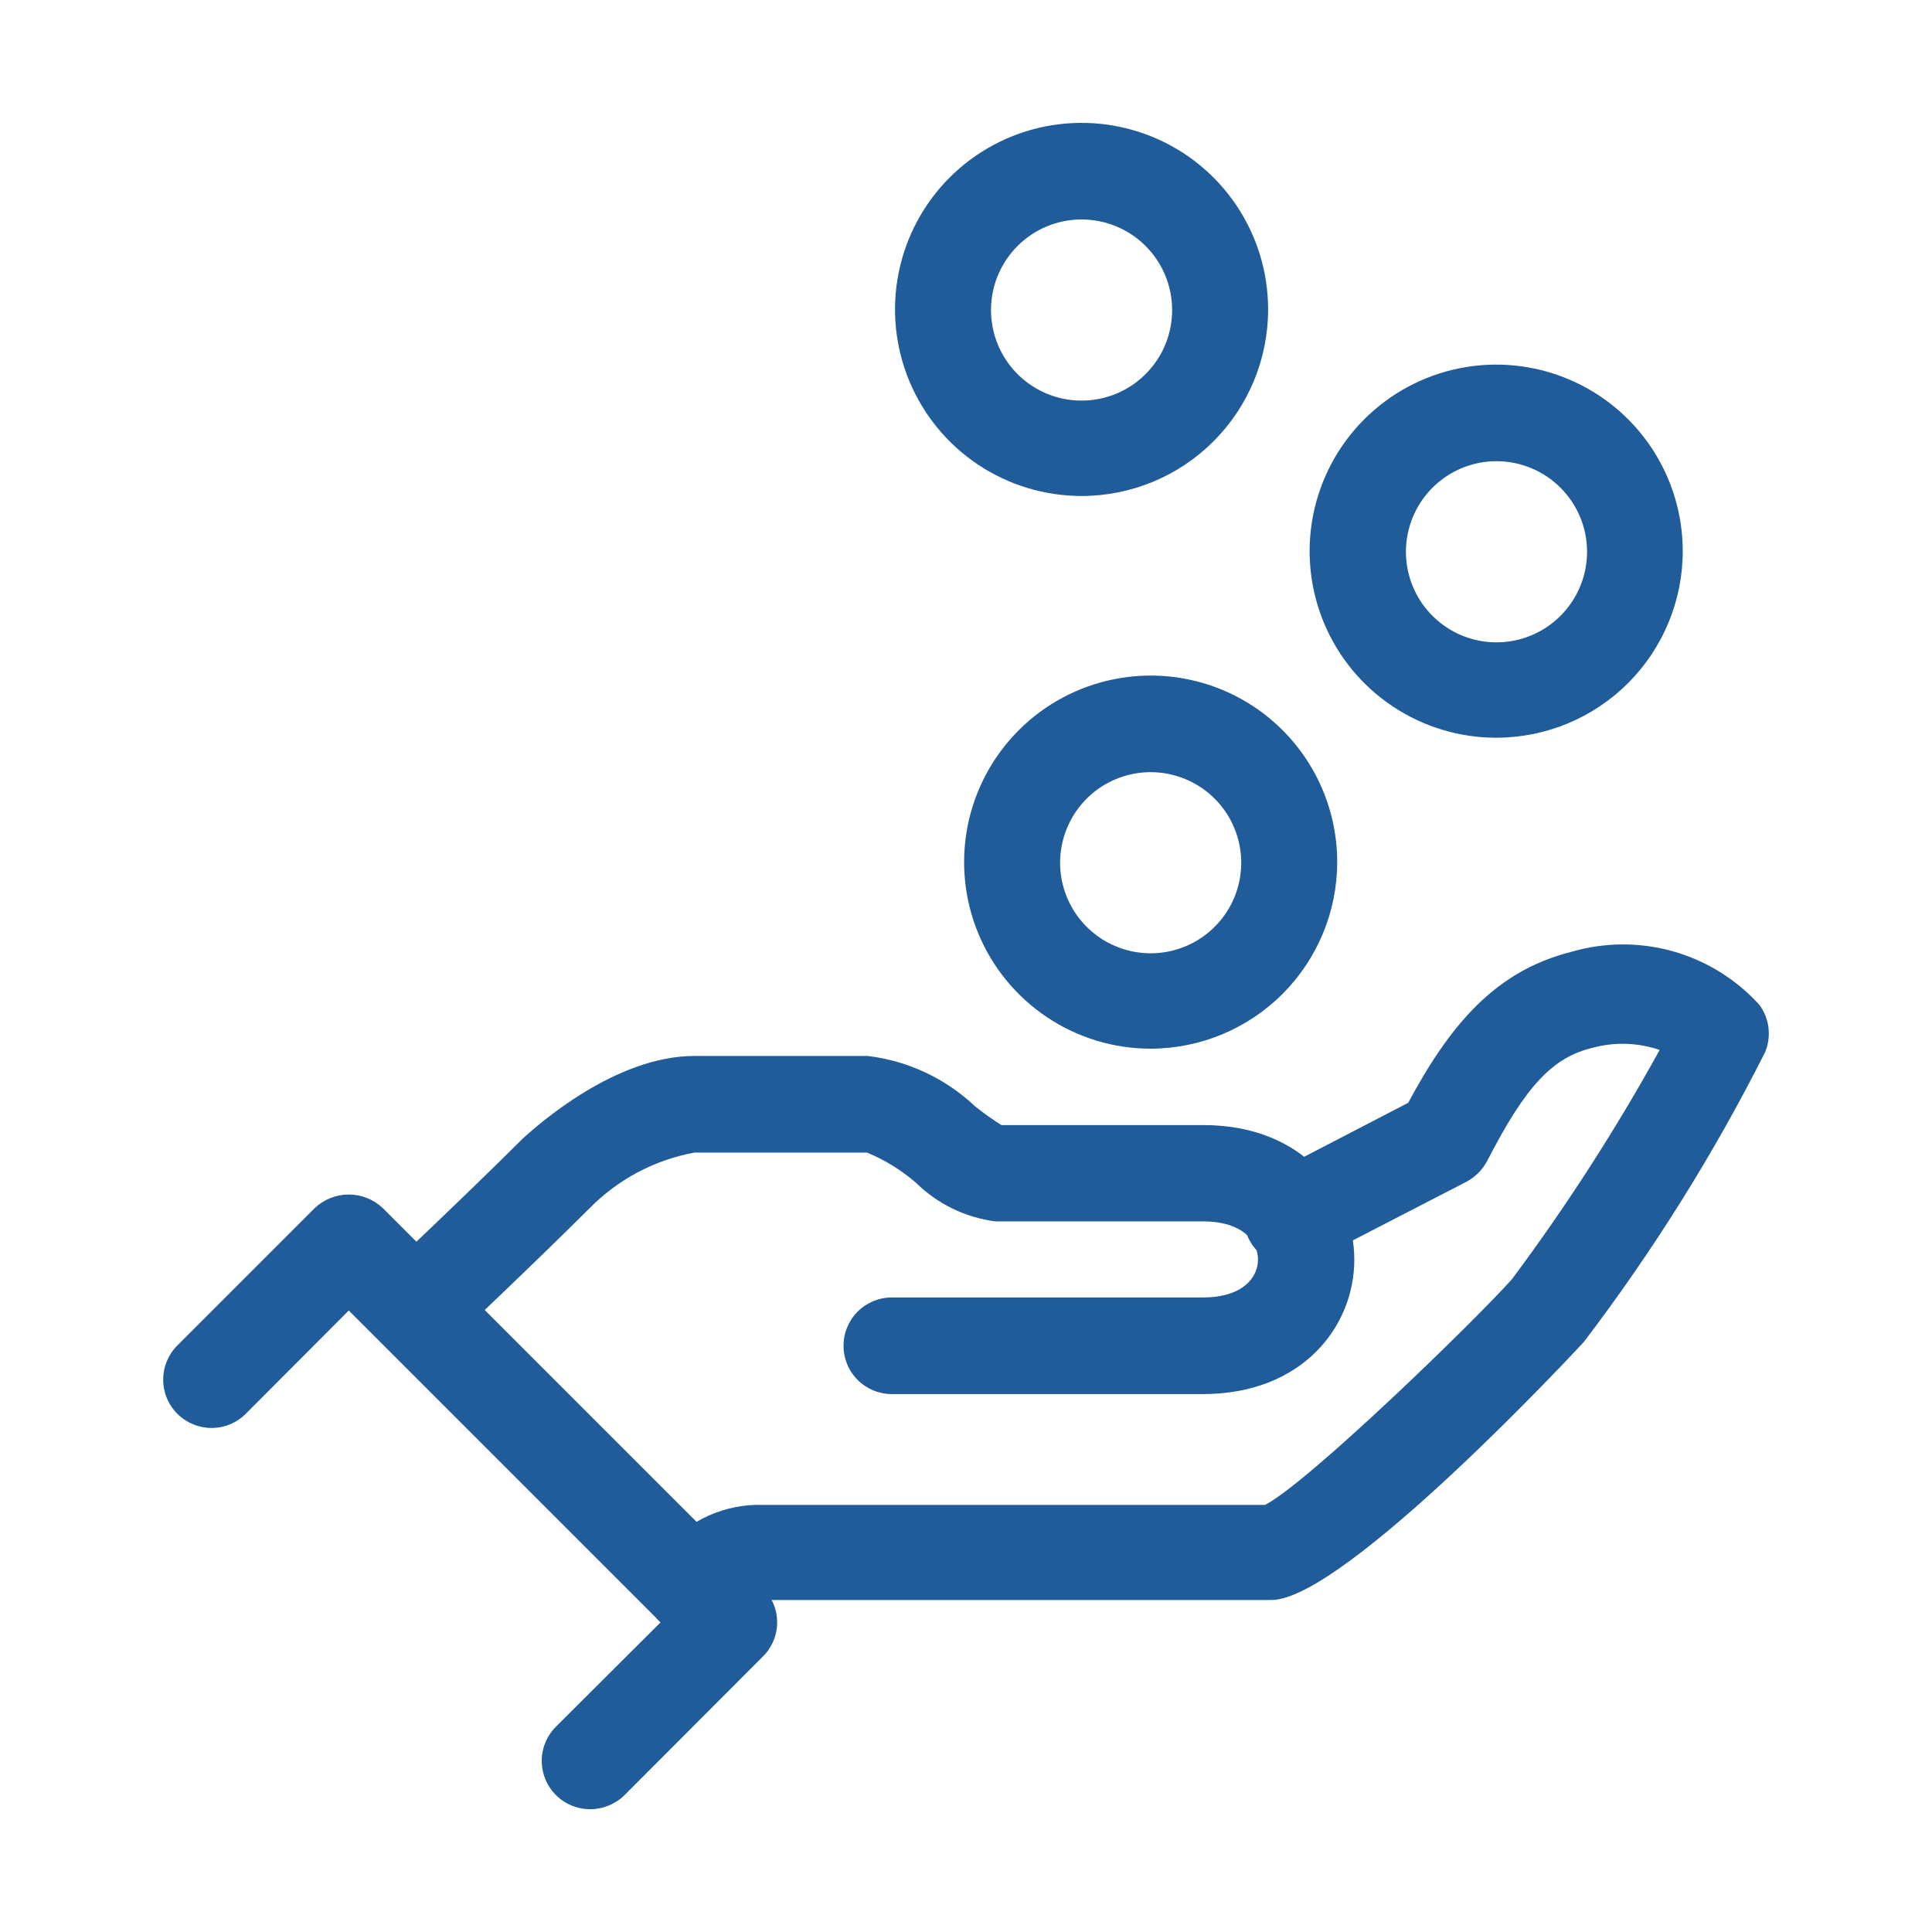<svg width="64" height="64" viewBox="0 0 64 64" fill="none" xmlns="http://www.w3.org/2000/svg">
<path d="M38.117 34.739C36.895 34.739 35.7 34.376 34.684 33.697C33.668 33.018 32.876 32.053 32.408 30.924C31.94 29.795 31.818 28.552 32.056 27.353C32.295 26.154 32.883 25.053 33.748 24.189C34.612 23.325 35.713 22.736 36.912 22.498C38.111 22.259 39.353 22.382 40.483 22.849C41.612 23.317 42.577 24.109 43.256 25.125C43.935 26.142 44.297 27.337 44.297 28.559C44.295 30.197 43.643 31.767 42.484 32.926C41.326 34.084 39.755 34.736 38.117 34.739ZM38.117 25.579C37.524 25.579 36.944 25.755 36.451 26.084C35.958 26.414 35.573 26.883 35.346 27.431C35.119 27.979 35.059 28.582 35.175 29.164C35.291 29.746 35.577 30.281 35.996 30.7C36.416 31.12 36.95 31.405 37.532 31.521C38.114 31.637 38.717 31.578 39.265 31.351C39.813 31.123 40.282 30.739 40.612 30.246C40.942 29.752 41.117 29.172 41.117 28.579C41.117 27.783 40.801 27.02 40.239 26.458C39.676 25.895 38.913 25.579 38.117 25.579Z" fill="#1F5C99"/>
<path d="M49.573 24.438C48.35 24.44 47.155 24.079 46.137 23.401C45.119 22.724 44.325 21.759 43.856 20.63C43.387 19.501 43.263 18.258 43.5 17.059C43.738 15.859 44.326 14.757 45.19 13.892C46.054 13.027 47.155 12.437 48.354 12.198C49.553 11.958 50.796 12.08 51.926 12.548C53.055 13.015 54.022 13.807 54.701 14.824C55.38 15.84 55.743 17.035 55.743 18.258C55.743 19.895 55.093 21.466 53.936 22.625C52.779 23.783 51.21 24.435 49.573 24.438ZM49.573 15.278C48.98 15.278 48.399 15.454 47.906 15.784C47.413 16.113 47.029 16.582 46.802 17.13C46.575 17.678 46.515 18.281 46.631 18.863C46.746 19.445 47.032 19.98 47.452 20.399C47.871 20.819 48.406 21.105 48.988 21.221C49.569 21.336 50.173 21.277 50.721 21.05C51.269 20.823 51.737 20.438 52.067 19.945C52.397 19.451 52.573 18.872 52.573 18.278C52.573 17.483 52.257 16.719 51.694 16.157C51.132 15.594 50.369 15.278 49.573 15.278Z" fill="#1F5C99"/>
<path d="M35.828 16.43C34.606 16.43 33.411 16.068 32.395 15.389C31.379 14.71 30.587 13.745 30.119 12.615C29.651 11.486 29.529 10.243 29.767 9.045C30.006 7.846 30.594 6.745 31.459 5.88C32.323 5.016 33.424 4.428 34.623 4.189C35.822 3.951 37.064 4.073 38.194 4.541C39.323 5.008 40.288 5.801 40.967 6.817C41.646 7.833 42.008 9.028 42.008 10.25C42.008 11.889 41.357 13.461 40.198 14.62C39.039 15.779 37.467 16.43 35.828 16.43ZM35.828 7.27C35.235 7.27 34.655 7.446 34.162 7.776C33.668 8.106 33.284 8.574 33.057 9.122C32.83 9.67 32.77 10.274 32.886 10.856C33.002 11.438 33.288 11.972 33.707 12.392C34.127 12.811 34.661 13.097 35.243 13.213C35.825 13.328 36.428 13.269 36.977 13.042C37.525 12.815 37.993 12.43 38.323 11.937C38.653 11.444 38.828 10.864 38.828 10.27C38.828 9.876 38.751 9.486 38.6 9.122C38.45 8.758 38.228 8.428 37.95 8.149C37.671 7.87 37.341 7.649 36.977 7.499C36.613 7.348 36.222 7.27 35.828 7.27Z" fill="#1F5C99"/>
<path d="M22.998 54.192C22.681 54.193 22.371 54.1 22.107 53.925C21.842 53.75 21.636 53.501 21.514 53.208C21.392 52.916 21.36 52.594 21.421 52.283C21.482 51.972 21.634 51.686 21.858 51.462L21.998 51.322C22.399 50.843 22.903 50.462 23.473 50.207C24.043 49.952 24.664 49.831 25.288 49.852H41.908C43.338 49.112 48.848 43.762 50.088 42.372C51.888 39.956 53.522 37.42 54.978 34.782C54.272 34.539 53.51 34.511 52.788 34.702C51.438 35.012 50.548 35.962 49.268 38.452C49.114 38.744 48.878 38.984 48.588 39.142L43.588 41.722C43.401 41.827 43.194 41.894 42.98 41.918C42.767 41.942 42.55 41.923 42.344 41.862C42.138 41.8 41.947 41.698 41.781 41.561C41.616 41.424 41.479 41.255 41.38 41.064C41.282 40.873 41.222 40.664 41.206 40.45C41.189 40.235 41.217 40.02 41.286 39.816C41.355 39.612 41.464 39.425 41.606 39.264C41.749 39.104 41.923 38.974 42.118 38.882L46.648 36.532C48.018 33.982 49.508 32.172 52.048 31.532C53.146 31.21 54.312 31.203 55.414 31.512C56.516 31.822 57.508 32.435 58.278 33.282C58.445 33.506 58.55 33.769 58.583 34.046C58.616 34.324 58.577 34.605 58.468 34.862C56.766 38.235 54.757 41.445 52.468 44.452C52.388 44.542 44.548 53.002 42.118 53.002H25.278C25.085 52.971 24.888 52.997 24.711 53.077C24.533 53.157 24.383 53.287 24.278 53.452L24.068 53.672C23.794 53.98 23.409 54.166 22.998 54.192Z" fill="#1F5C99"/>
<path d="M39.843 46.181H29.543C29.118 46.181 28.711 46.012 28.411 45.712C28.111 45.412 27.943 45.005 27.943 44.58C27.943 44.156 28.111 43.749 28.411 43.449C28.711 43.149 29.118 42.98 29.543 42.98H39.843C41.193 42.98 41.673 42.3 41.673 41.721C41.673 41.141 41.193 40.46 39.843 40.46H32.973C31.98 40.333 31.056 39.883 30.343 39.181C29.86 38.763 29.312 38.425 28.723 38.181H23.003C21.675 38.426 20.457 39.076 19.513 40.041C17.843 41.711 14.983 44.42 14.863 44.531C14.552 44.802 14.148 44.943 13.735 44.923C13.323 44.904 12.934 44.725 12.65 44.426C12.366 44.126 12.209 43.728 12.211 43.316C12.213 42.903 12.375 42.507 12.663 42.21C12.663 42.21 15.613 39.42 17.293 37.74C17.823 37.251 20.383 34.98 23.003 34.98H28.743C30.078 35.14 31.326 35.726 32.303 36.651C32.581 36.873 32.872 37.08 33.173 37.27H39.863C43.163 37.27 44.863 39.52 44.863 41.73C44.863 43.941 43.143 46.181 39.843 46.181Z" fill="#1F5C99"/>
<path d="M19.543 59.932C19.227 59.931 18.918 59.837 18.655 59.661C18.393 59.485 18.188 59.236 18.067 58.944C17.947 58.652 17.915 58.33 17.976 58.02C18.038 57.71 18.19 57.425 18.413 57.202L21.883 53.742L11.553 43.412L8.143 46.832C7.843 47.133 7.436 47.302 7.011 47.303C6.587 47.304 6.179 47.136 5.878 46.837C5.577 46.537 5.407 46.13 5.406 45.705C5.405 45.281 5.573 44.873 5.873 44.572L10.423 40.022C10.728 39.732 11.132 39.57 11.553 39.57C11.974 39.57 12.378 39.732 12.683 40.022L25.273 52.612C25.422 52.76 25.541 52.936 25.622 53.13C25.703 53.324 25.744 53.532 25.744 53.742C25.744 53.952 25.703 54.16 25.622 54.354C25.541 54.548 25.422 54.724 25.273 54.872L20.683 59.472C20.378 59.768 19.968 59.933 19.543 59.932Z" fill="#1F5C99"/>
</svg>
